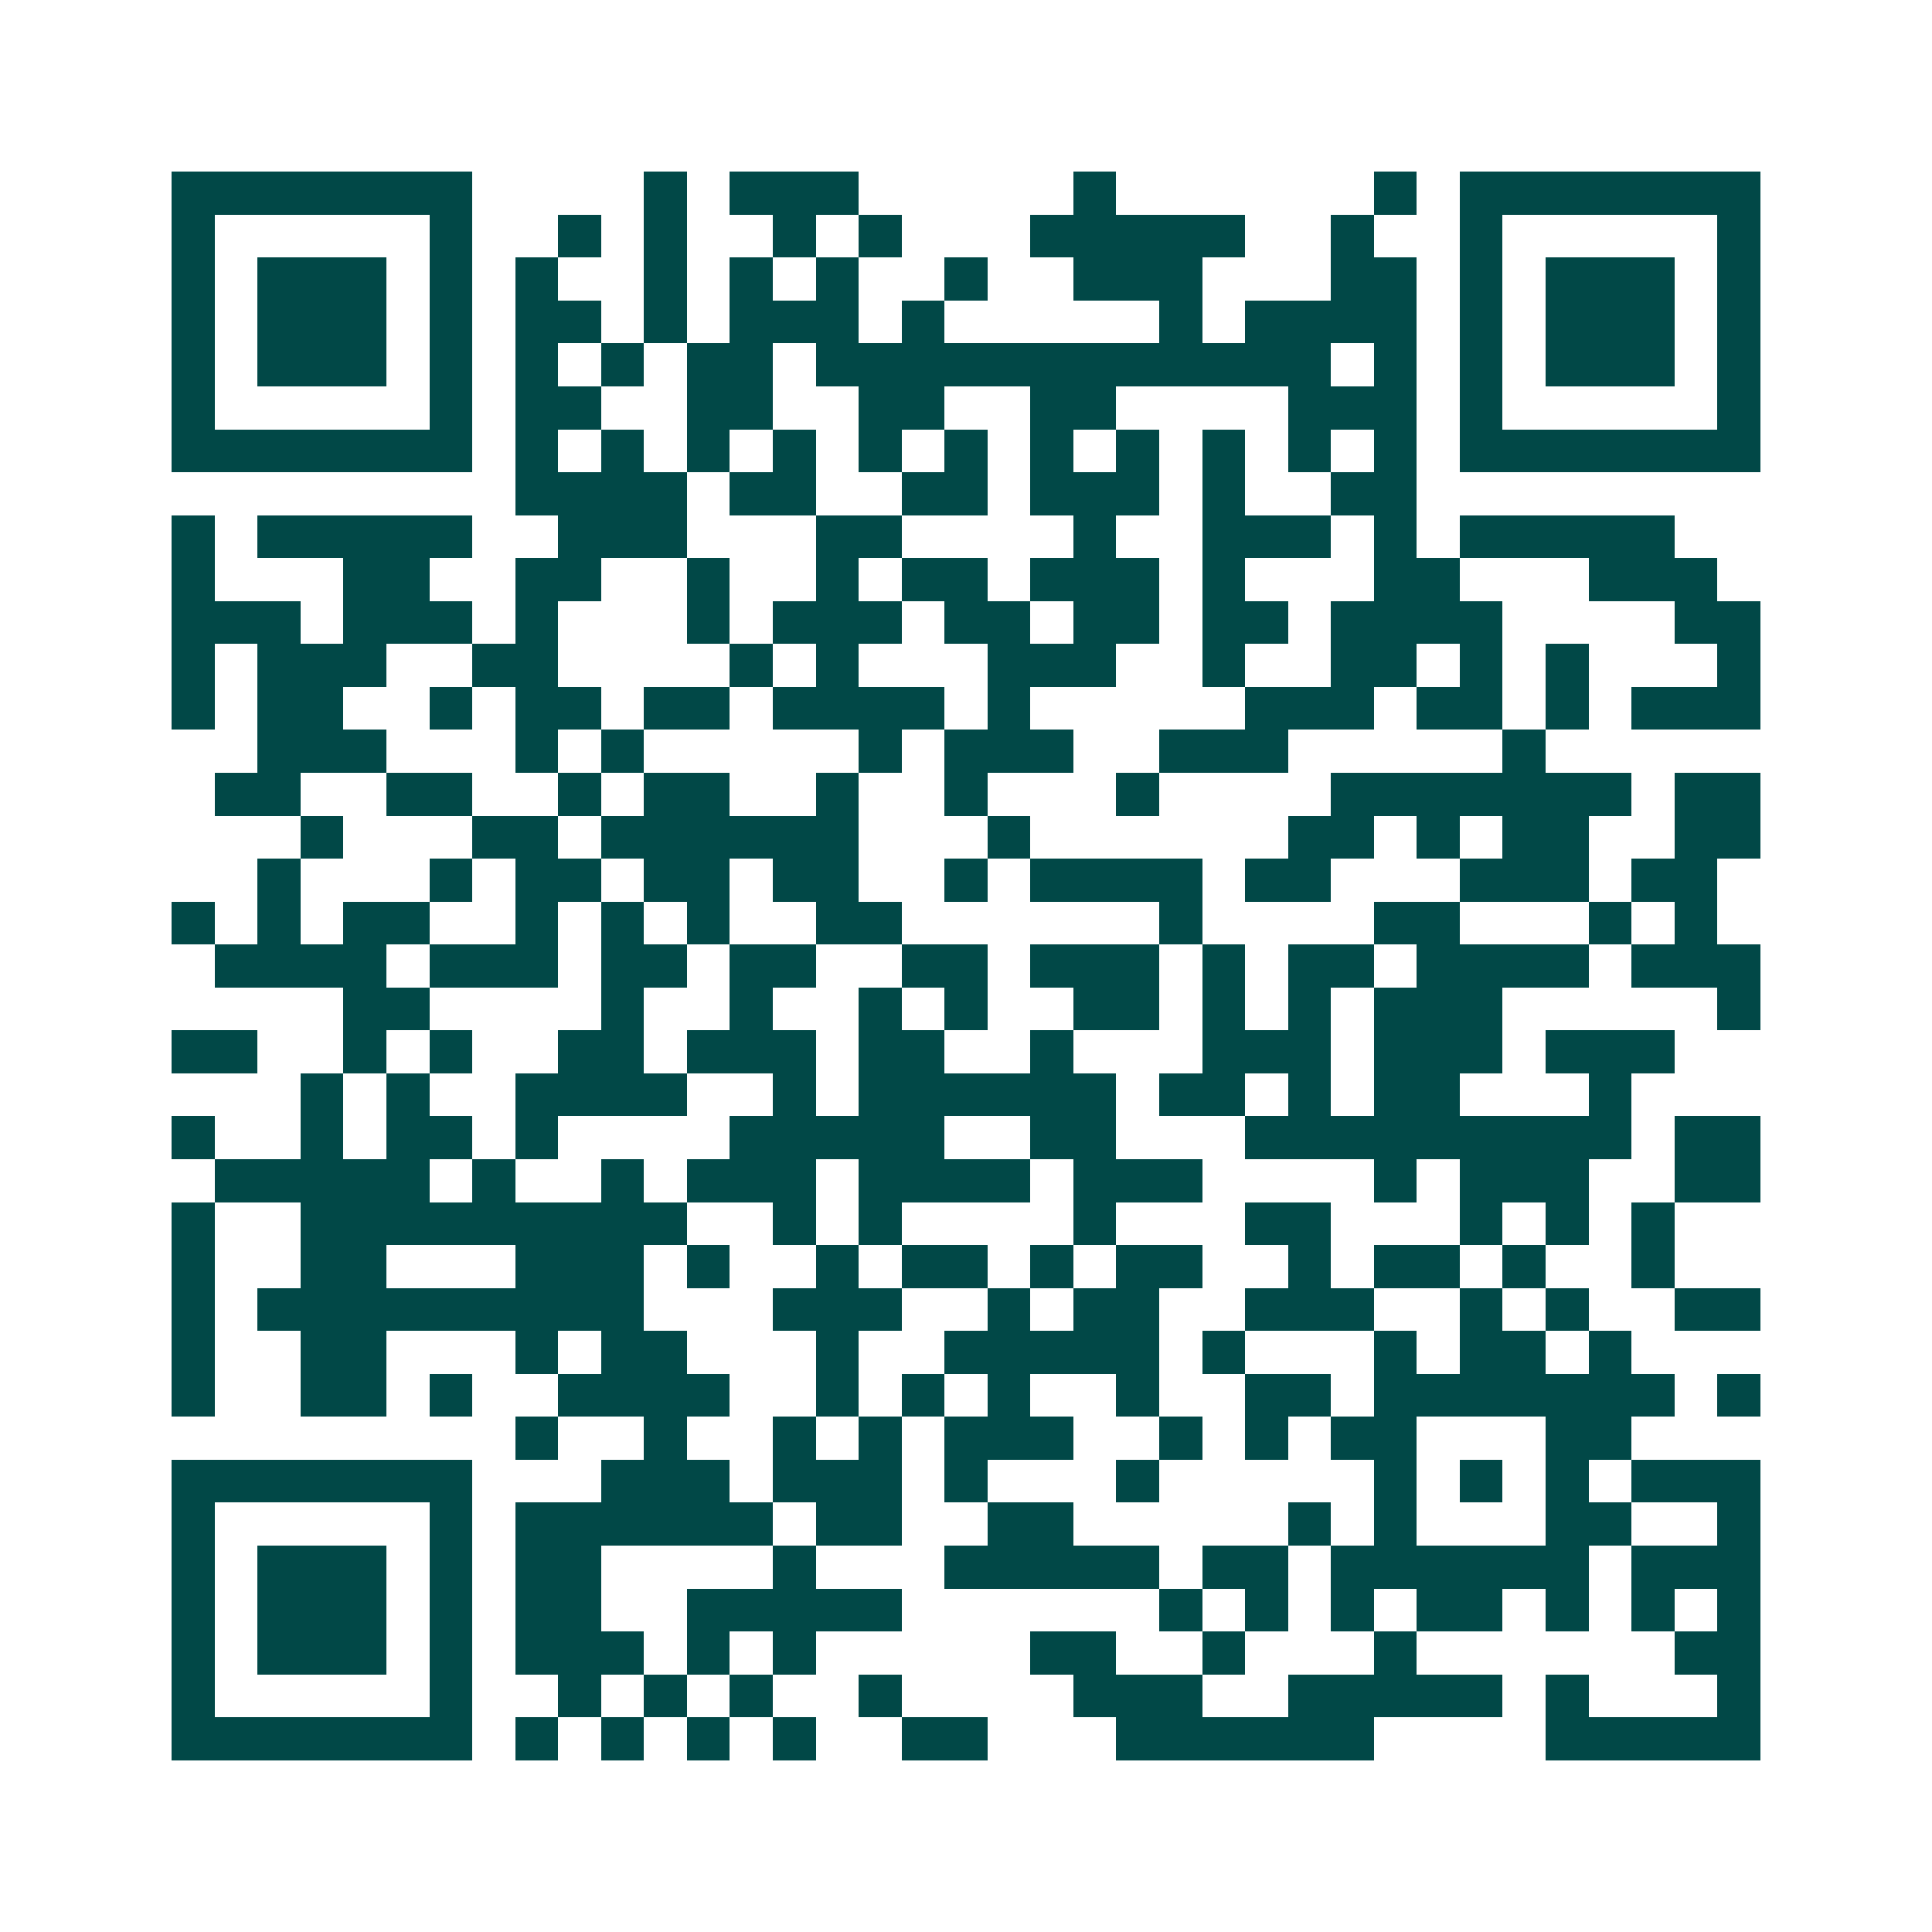 <svg xmlns="http://www.w3.org/2000/svg" width="200" height="200" viewBox="0 0 45 45" shape-rendering="crispEdges"><path fill="#ffffff" d="M0 0h45v45H0z"/><path stroke="#014847" d="M4 4.5h7m4 0h1m1 0h3m5 0h1m6 0h1m1 0h7M4 5.5h1m5 0h1m2 0h1m1 0h1m2 0h1m1 0h1m3 0h5m2 0h1m2 0h1m5 0h1M4 6.5h1m1 0h3m1 0h1m1 0h1m2 0h1m1 0h1m1 0h1m2 0h1m2 0h3m3 0h2m1 0h1m1 0h3m1 0h1M4 7.5h1m1 0h3m1 0h1m1 0h2m1 0h1m1 0h3m1 0h1m5 0h1m1 0h4m1 0h1m1 0h3m1 0h1M4 8.5h1m1 0h3m1 0h1m1 0h1m1 0h1m1 0h2m1 0h12m1 0h1m1 0h1m1 0h3m1 0h1M4 9.5h1m5 0h1m1 0h2m2 0h2m2 0h2m2 0h2m4 0h3m1 0h1m5 0h1M4 10.5h7m1 0h1m1 0h1m1 0h1m1 0h1m1 0h1m1 0h1m1 0h1m1 0h1m1 0h1m1 0h1m1 0h1m1 0h7M12 11.5h4m1 0h2m2 0h2m1 0h3m1 0h1m2 0h2M4 12.5h1m1 0h5m2 0h3m3 0h2m4 0h1m2 0h3m1 0h1m1 0h5M4 13.5h1m3 0h2m2 0h2m2 0h1m2 0h1m1 0h2m1 0h3m1 0h1m3 0h2m3 0h3M4 14.5h3m1 0h3m1 0h1m3 0h1m1 0h3m1 0h2m1 0h2m1 0h2m1 0h4m4 0h2M4 15.5h1m1 0h3m2 0h2m4 0h1m1 0h1m3 0h3m2 0h1m2 0h2m1 0h1m1 0h1m3 0h1M4 16.5h1m1 0h2m2 0h1m1 0h2m1 0h2m1 0h4m1 0h1m5 0h3m1 0h2m1 0h1m1 0h3M6 17.5h3m3 0h1m1 0h1m5 0h1m1 0h3m2 0h3m5 0h1M5 18.5h2m2 0h2m2 0h1m1 0h2m2 0h1m2 0h1m3 0h1m4 0h7m1 0h2M7 19.5h1m3 0h2m1 0h6m3 0h1m6 0h2m1 0h1m1 0h2m2 0h2M6 20.5h1m3 0h1m1 0h2m1 0h2m1 0h2m2 0h1m1 0h4m1 0h2m3 0h3m1 0h2M4 21.5h1m1 0h1m1 0h2m2 0h1m1 0h1m1 0h1m2 0h2m6 0h1m4 0h2m3 0h1m1 0h1M5 22.5h4m1 0h3m1 0h2m1 0h2m2 0h2m1 0h3m1 0h1m1 0h2m1 0h4m1 0h3M8 23.5h2m4 0h1m2 0h1m2 0h1m1 0h1m2 0h2m1 0h1m1 0h1m1 0h3m5 0h1M4 24.5h2m2 0h1m1 0h1m2 0h2m1 0h3m1 0h2m2 0h1m3 0h3m1 0h3m1 0h3M7 25.5h1m1 0h1m2 0h4m2 0h1m1 0h6m1 0h2m1 0h1m1 0h2m3 0h1M4 26.5h1m2 0h1m1 0h2m1 0h1m4 0h5m2 0h2m3 0h9m1 0h2M5 27.5h5m1 0h1m2 0h1m1 0h3m1 0h4m1 0h3m4 0h1m1 0h3m2 0h2M4 28.5h1m2 0h9m2 0h1m1 0h1m4 0h1m3 0h2m3 0h1m1 0h1m1 0h1M4 29.5h1m2 0h2m3 0h3m1 0h1m2 0h1m1 0h2m1 0h1m1 0h2m2 0h1m1 0h2m1 0h1m2 0h1M4 30.5h1m1 0h9m3 0h3m2 0h1m1 0h2m2 0h3m2 0h1m1 0h1m2 0h2M4 31.5h1m2 0h2m3 0h1m1 0h2m3 0h1m2 0h5m1 0h1m3 0h1m1 0h2m1 0h1M4 32.5h1m2 0h2m1 0h1m2 0h4m2 0h1m1 0h1m1 0h1m2 0h1m2 0h2m1 0h7m1 0h1M12 33.5h1m2 0h1m2 0h1m1 0h1m1 0h3m2 0h1m1 0h1m1 0h2m3 0h2M4 34.5h7m3 0h3m1 0h3m1 0h1m3 0h1m5 0h1m1 0h1m1 0h1m1 0h3M4 35.5h1m5 0h1m1 0h6m1 0h2m2 0h2m5 0h1m1 0h1m3 0h2m2 0h1M4 36.5h1m1 0h3m1 0h1m1 0h2m4 0h1m3 0h5m1 0h2m1 0h6m1 0h3M4 37.5h1m1 0h3m1 0h1m1 0h2m2 0h5m6 0h1m1 0h1m1 0h1m1 0h2m1 0h1m1 0h1m1 0h1M4 38.5h1m1 0h3m1 0h1m1 0h3m1 0h1m1 0h1m5 0h2m2 0h1m3 0h1m6 0h2M4 39.5h1m5 0h1m2 0h1m1 0h1m1 0h1m2 0h1m4 0h3m2 0h5m1 0h1m3 0h1M4 40.5h7m1 0h1m1 0h1m1 0h1m1 0h1m2 0h2m3 0h6m4 0h5"/></svg>
